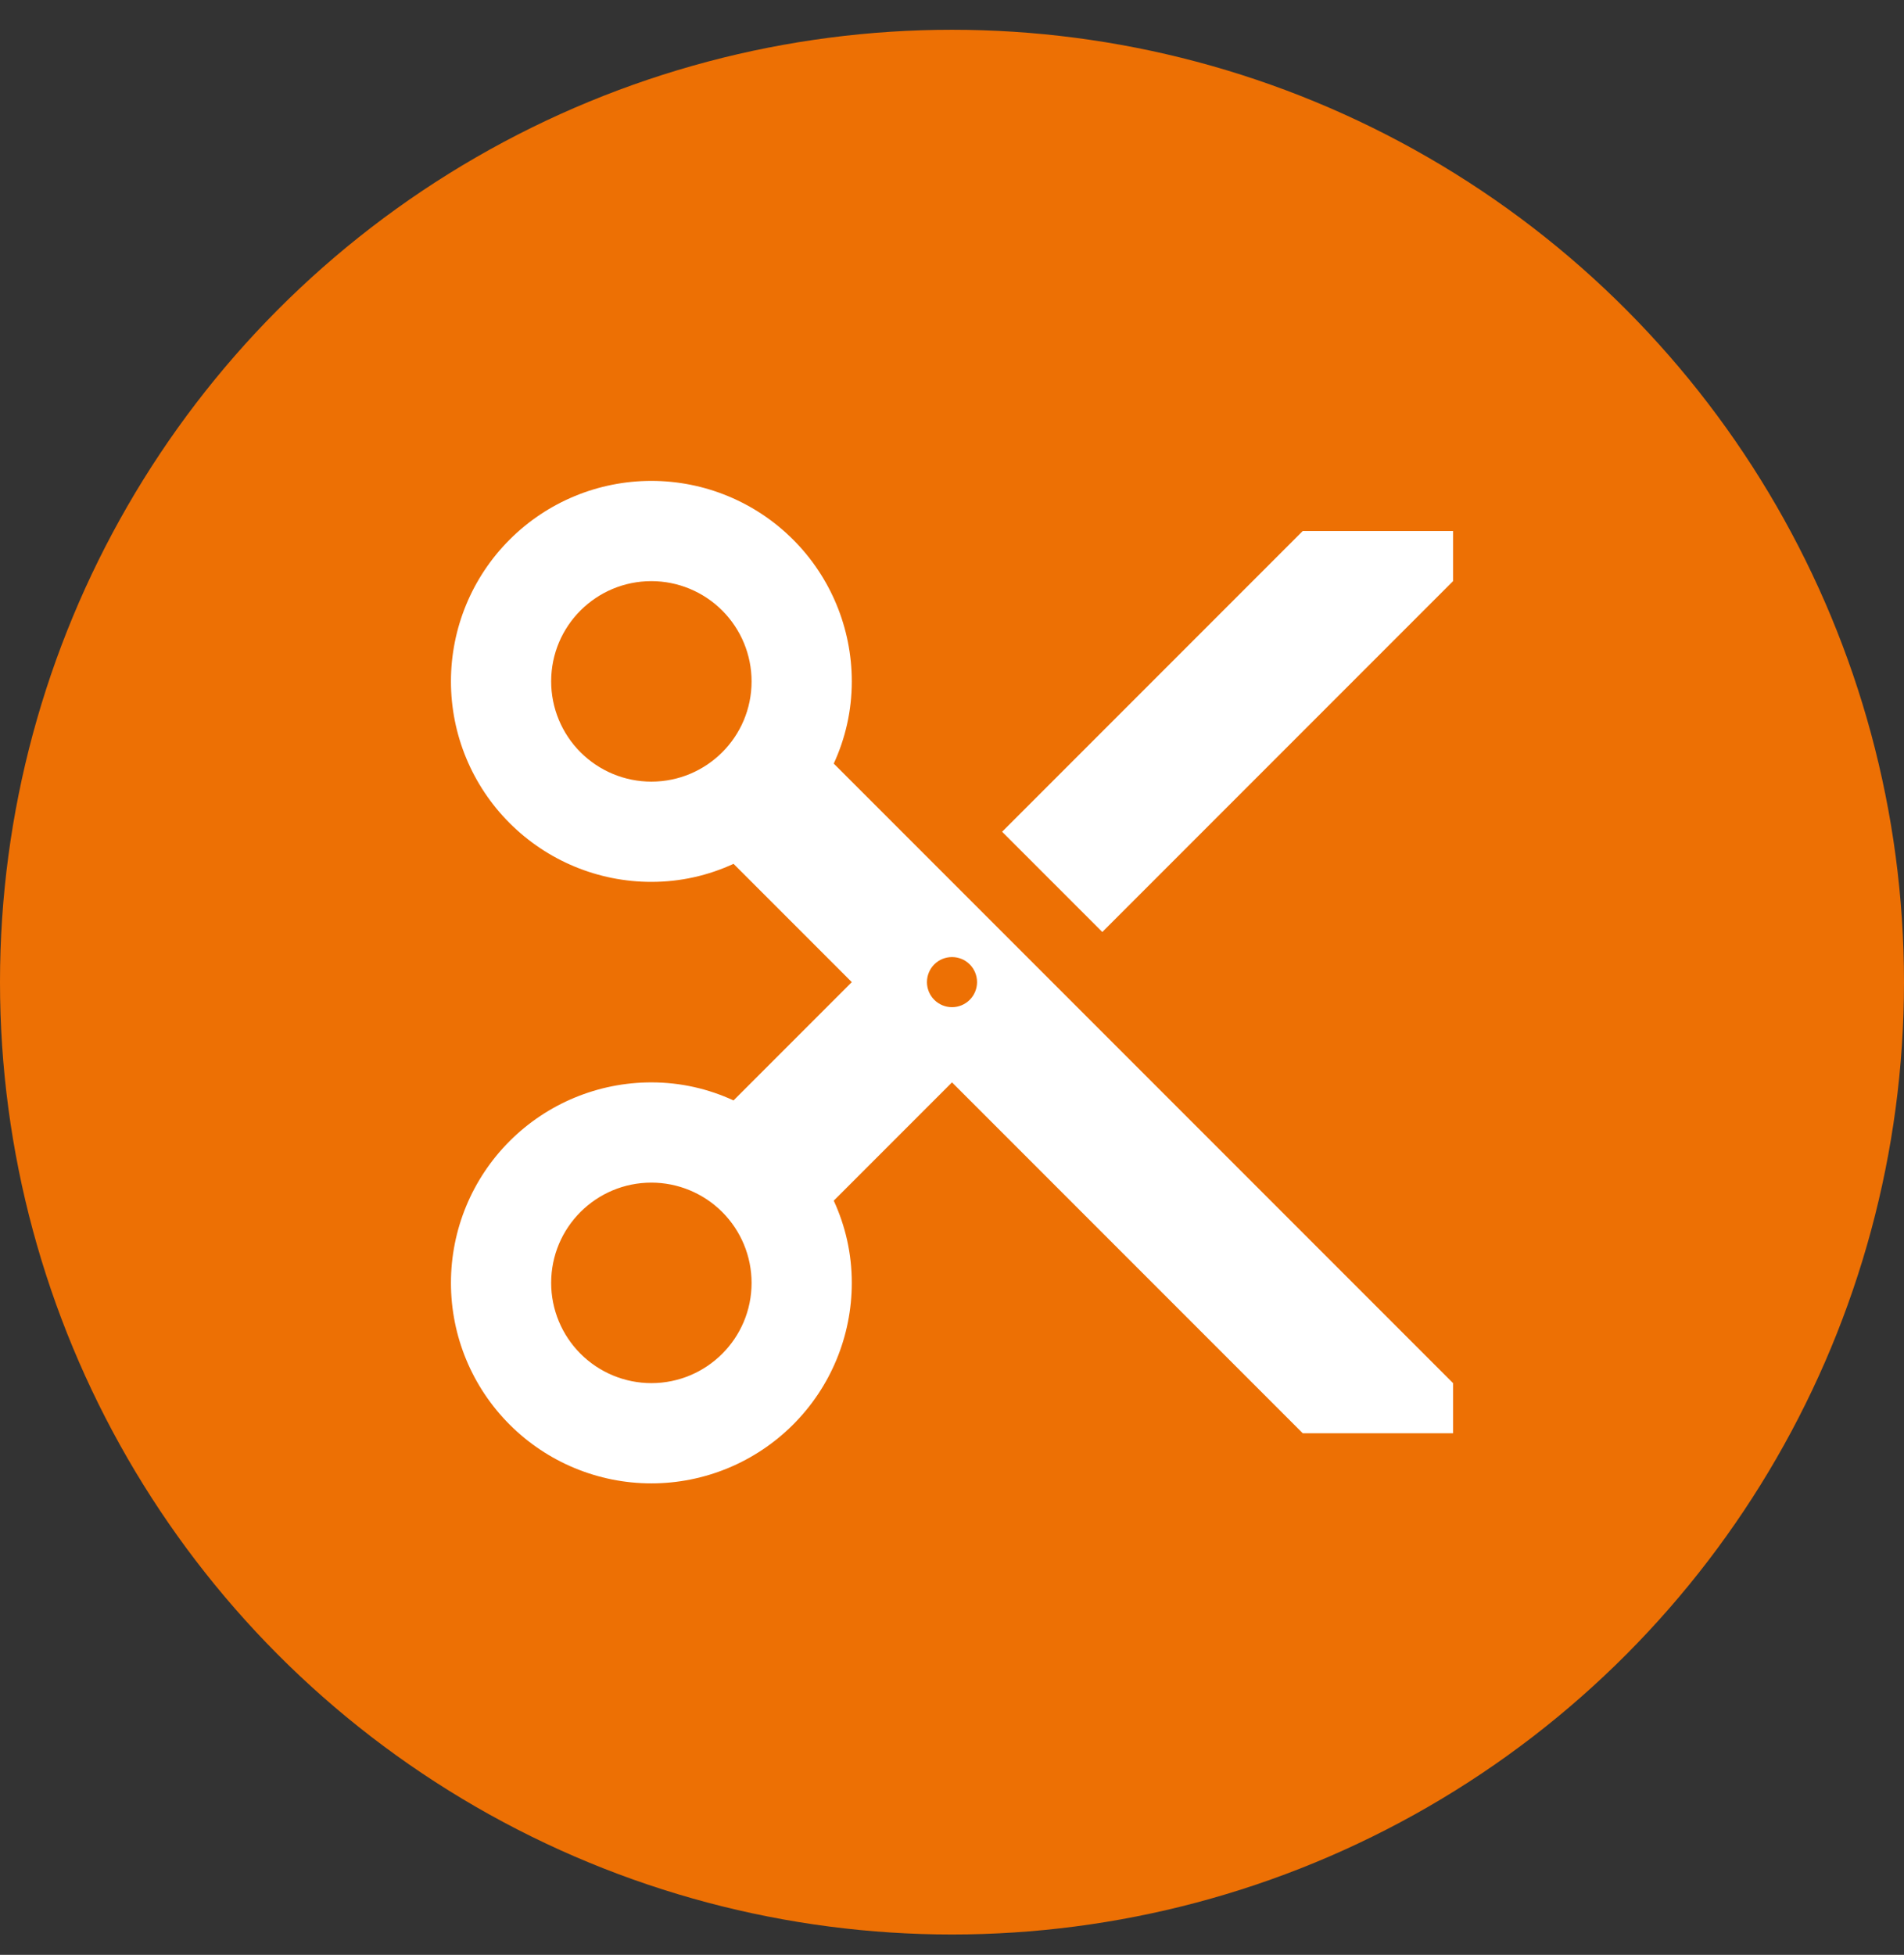 <svg width="38" height="39" viewBox="0 0 38 39" fill="none" xmlns="http://www.w3.org/2000/svg">
<rect x="0" y="0" width="38" height="39" fill="#333333" stroke="none"/>
<circle cx="19" cy="19.594" r="19" fill="#ED7004"/>
<path d="M26 10.594L20 16.594L22 18.594L29 11.594V10.594M19 20.094C18.867 20.094 18.74 20.041 18.646 19.947C18.553 19.854 18.5 19.726 18.5 19.594C18.5 19.461 18.553 19.334 18.646 19.24C18.74 19.146 18.867 19.094 19 19.094C19.133 19.094 19.26 19.146 19.354 19.24C19.447 19.334 19.5 19.461 19.5 19.594C19.5 19.726 19.447 19.854 19.354 19.947C19.26 20.041 19.133 20.094 19 20.094ZM13 27.594C12.47 27.594 11.961 27.383 11.586 27.008C11.211 26.633 11 26.124 11 25.594C11 24.484 11.9 23.594 13 23.594C13.53 23.594 14.039 23.805 14.414 24.18C14.789 24.555 15 25.063 15 25.594C15 26.704 14.1 27.594 13 27.594ZM13 15.594C12.47 15.594 11.961 15.383 11.586 15.008C11.211 14.633 11 14.124 11 13.594C11 12.484 11.9 11.594 13 11.594C13.53 11.594 14.039 11.805 14.414 12.18C14.789 12.555 15 13.063 15 13.594C15 14.704 14.1 15.594 13 15.594ZM16.64 15.234C16.87 14.734 17 14.184 17 13.594C17 12.533 16.579 11.515 15.828 10.765C15.078 10.015 14.061 9.594 13 9.594C11.939 9.594 10.922 10.015 10.172 10.765C9.421 11.515 9 12.533 9 13.594C9 14.655 9.421 15.672 10.172 16.422C10.922 17.172 11.939 17.594 13 17.594C13.59 17.594 14.14 17.464 14.64 17.234L17 19.594L14.64 21.954C14.14 21.724 13.59 21.594 13 21.594C11.939 21.594 10.922 22.015 10.172 22.765C9.421 23.515 9 24.533 9 25.594C9 26.655 9.421 27.672 10.172 28.422C10.922 29.172 11.939 29.594 13 29.594C14.061 29.594 15.078 29.172 15.828 28.422C16.579 27.672 17 26.655 17 25.594C17 25.004 16.87 24.454 16.64 23.954L19 21.594L26 28.594H29V27.594L16.64 15.234Z" fill="white"/>
</svg>

